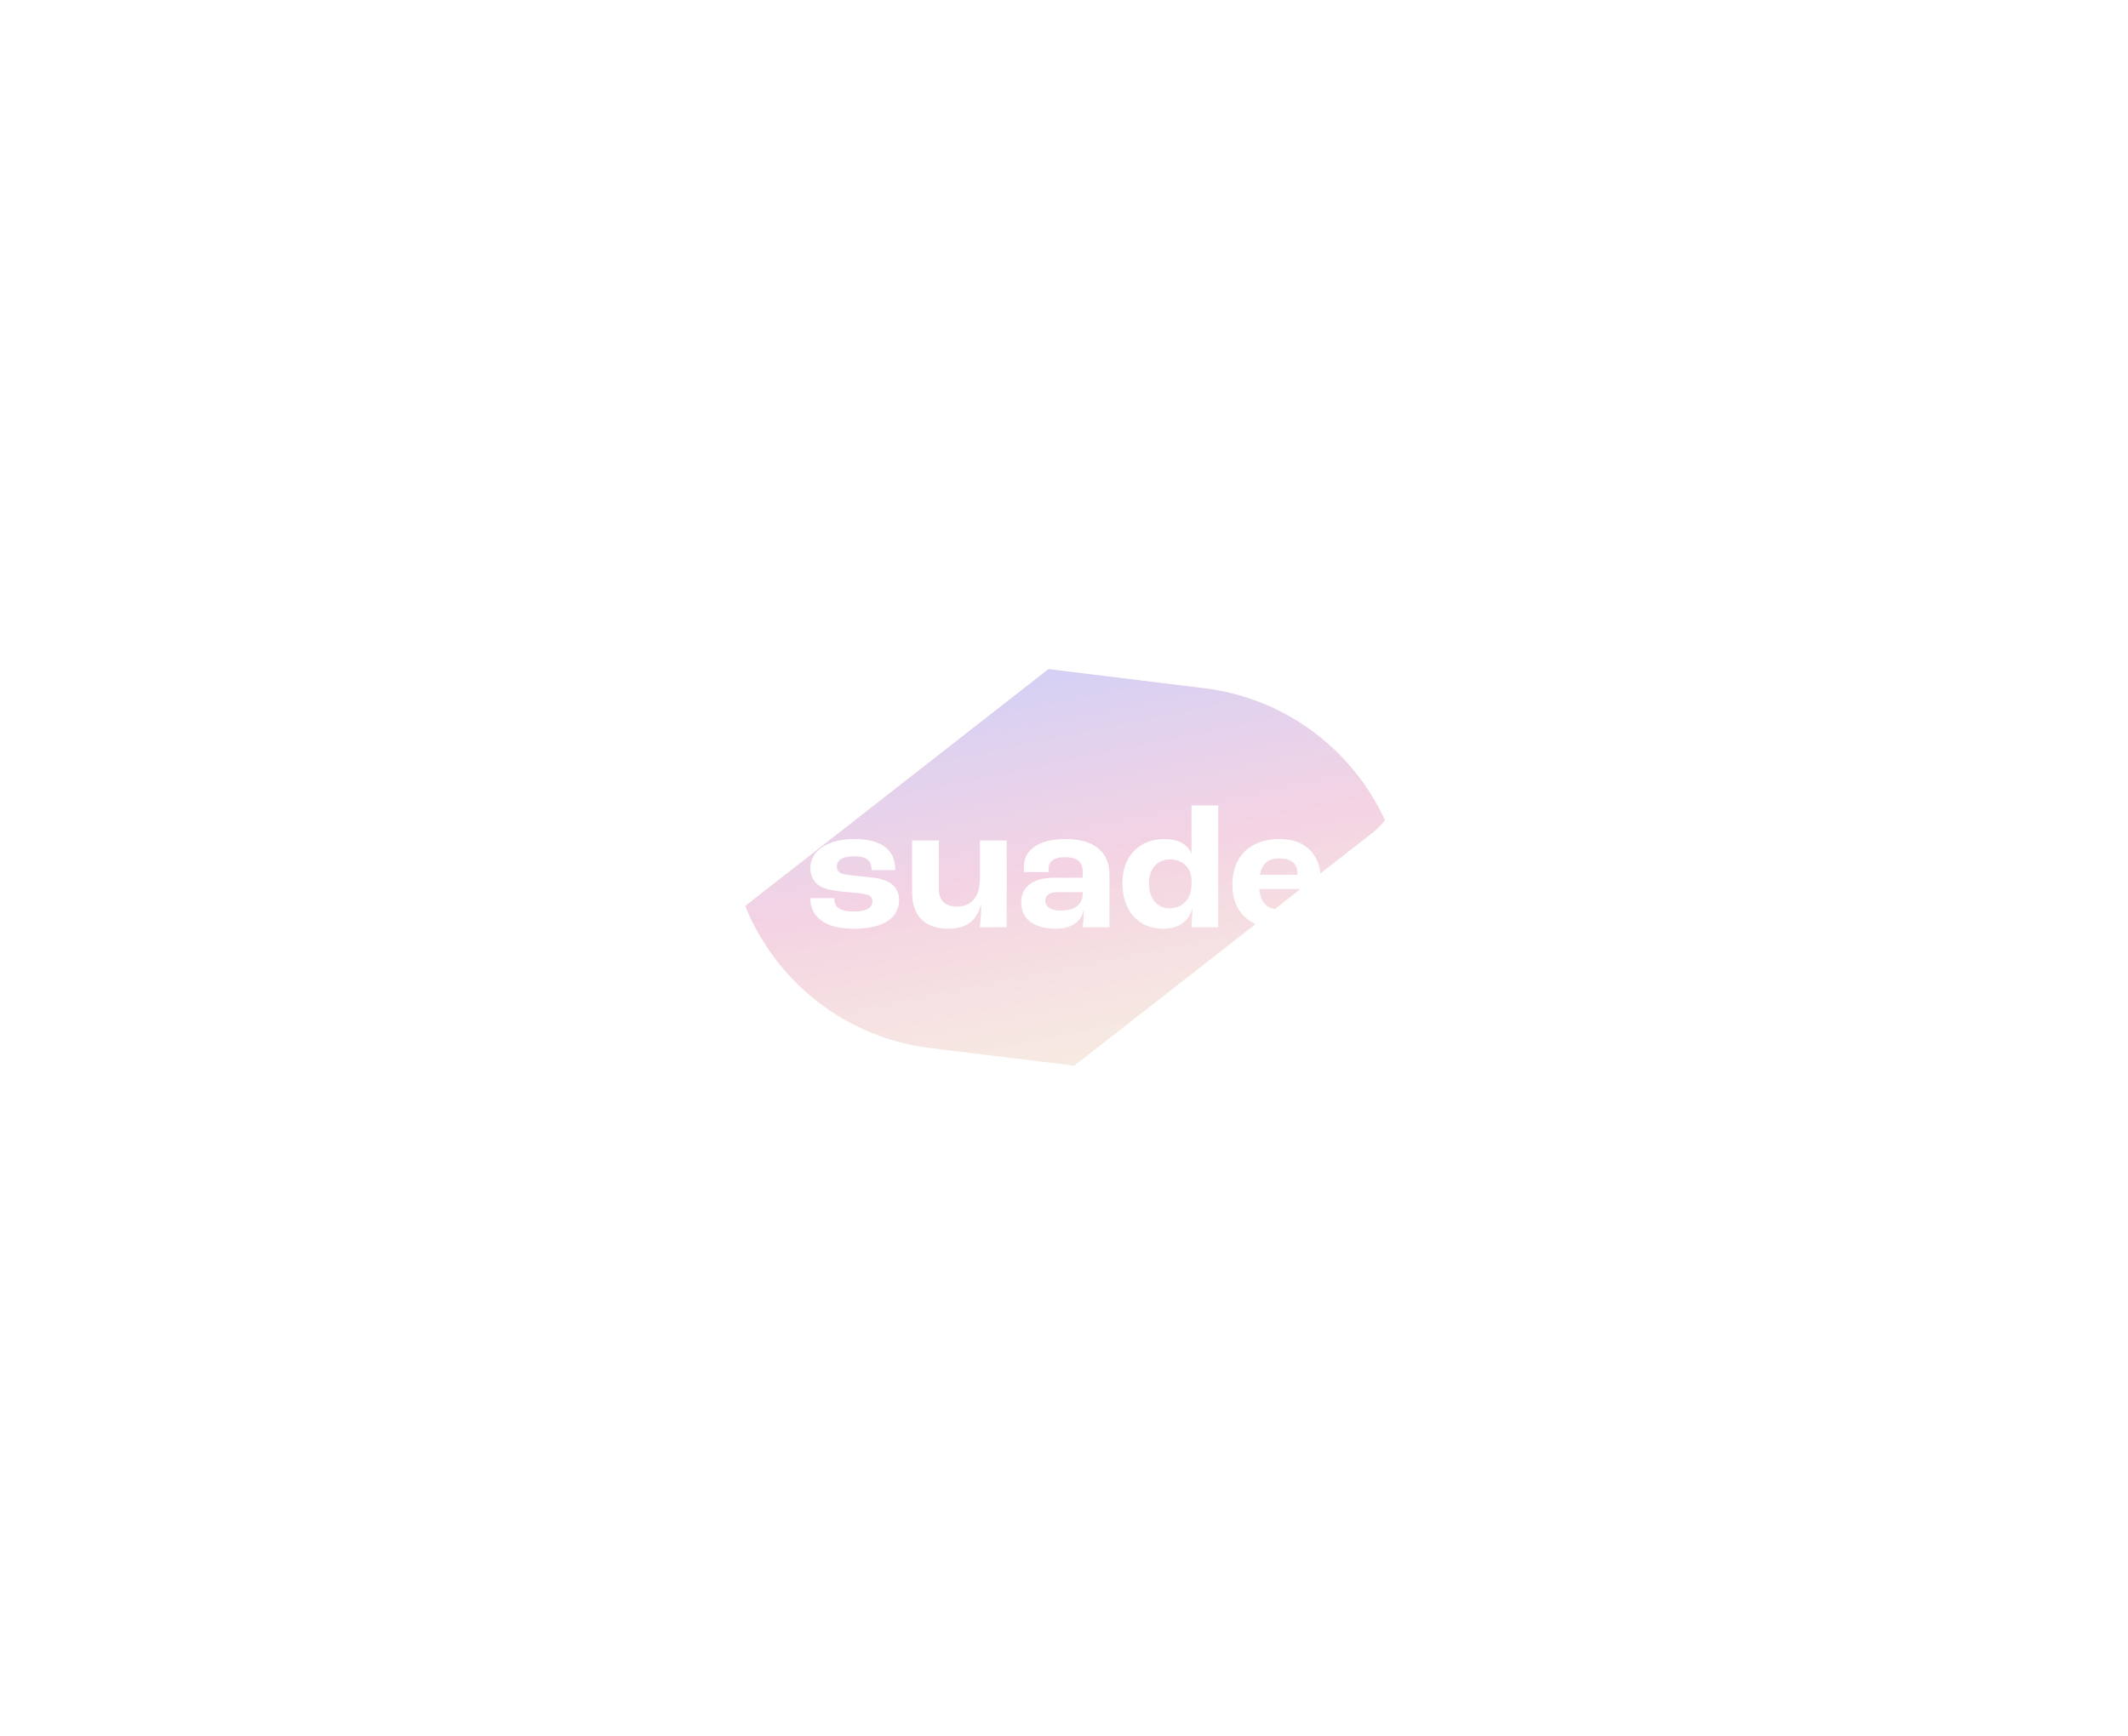 <svg width="397" height="324" viewBox="0 0 397 324" fill="none" xmlns="http://www.w3.org/2000/svg">
<g opacity="0.5" filter="url(#filter0_i_2005_695)">
<g clip-path="url(#clip0_2005_695)">
<path d="M136.226 147.798C138.247 131.341 153.226 119.638 169.683 121.659L224.648 128.408C248.173 131.296 264.901 152.708 262.013 176.232C259.994 192.672 245.03 204.364 228.59 202.345L173.564 195.589C150.057 192.702 133.34 171.306 136.226 147.798Z" fill="#EAF2EF" fill-opacity="0.12"/>
<g opacity="0.8" filter="url(#filter1_f_2005_695)">
<path d="M137.546 184.562C133.71 179.652 134.58 172.563 139.49 168.727L218.45 107.036C223.36 103.201 230.449 104.071 234.285 108.981L258.098 139.46C261.934 144.37 261.063 151.459 256.154 155.295L177.193 216.985C172.284 220.821 165.194 219.951 161.358 215.041L137.546 184.562Z" fill="url(#paint0_linear_2005_695)"/>
<path d="M137.546 184.562C133.71 179.652 134.58 172.563 139.49 168.727L218.45 107.036C223.36 103.201 230.449 104.071 234.285 108.981L258.098 139.46C261.934 144.37 261.063 151.459 256.154 155.295L177.193 216.985C172.284 220.821 165.194 219.951 161.358 215.041L137.546 184.562Z" fill="url(#paint1_linear_2005_695)"/>
<path d="M137.546 184.562C133.71 179.652 134.58 172.563 139.49 168.727L218.45 107.036C223.36 103.201 230.449 104.071 234.285 108.981L258.098 139.46C261.934 144.37 261.063 151.459 256.154 155.295L177.193 216.985C172.284 220.821 165.194 219.951 161.358 215.041L137.546 184.562Z" fill="url(#paint2_linear_2005_695)"/>
<path d="M137.546 184.562C133.71 179.652 134.58 172.563 139.49 168.727L218.45 107.036C223.36 103.201 230.449 104.071 234.285 108.981L258.098 139.46C261.934 144.37 261.063 151.459 256.154 155.295L177.193 216.985C172.284 220.821 165.194 219.951 161.358 215.041L137.546 184.562Z" fill="#EAF2EF" fill-opacity="0.12"/>
</g>
</g>
</g>
<g filter="url(#filter2_d_2005_695)">
<path d="M159.279 173.306C153.57 173.306 151.175 170.878 151.175 167.598H155.637C155.637 169.107 156.391 170.091 159.246 170.091C161.838 170.091 162.756 169.337 162.756 168.155C162.756 167.565 162.461 167.106 161.608 166.909C160.755 166.712 159.443 166.581 157.835 166.449C155.506 166.253 153.701 165.892 152.717 165.203C151.798 164.547 151.175 163.366 151.175 162.02C151.175 158.51 154.784 156.574 159.279 156.574C164.593 156.574 167.021 158.608 167.021 162.381H162.625C162.592 160.675 161.805 159.79 159.344 159.79C157.113 159.79 156.129 160.544 156.129 161.66C156.129 162.349 156.391 162.873 157.31 163.103C158.13 163.3 159.574 163.431 161.313 163.595C163.314 163.792 164.725 163.989 165.938 164.678C166.988 165.268 167.743 166.482 167.743 167.893C167.743 171.305 164.823 173.306 159.279 173.306Z" fill="white"/>
<path d="M176.981 173.306C172.782 173.306 170.157 171.207 170.157 166.449V156.837H175.144V165.859C175.144 168.123 176.391 169.172 178.523 169.172C181.213 169.172 182.821 167.401 182.821 163.858V156.837H187.808V173.044H182.821C182.919 171.928 183.018 170.583 183.051 168.812H182.985C182.263 171.928 180.065 173.306 176.981 173.306Z" fill="white"/>
<path d="M196.911 173.306C193.138 173.306 190.513 171.666 190.513 168.385C190.513 165.728 192.416 163.792 196.714 163.792H201.996V162.709C201.996 160.741 200.88 159.954 198.584 159.954C196.714 159.954 195.631 160.741 195.631 162.053C195.631 162.152 195.631 162.414 195.664 162.742H191.071C191.038 162.48 191.005 162.119 191.005 161.791C191.005 158.51 193.892 156.574 198.813 156.574C203.964 156.574 206.982 158.871 206.982 163.202V173.044H201.996C202.094 172.224 202.225 170.747 202.225 169.763H202.193C201.7 172.06 199.863 173.306 196.911 173.306ZM197.895 169.927C200.487 169.927 201.996 168.779 201.996 166.81V166.482H197.173C195.828 166.482 195.008 167.106 195.008 168.024C195.008 169.271 196.09 169.927 197.895 169.927Z" fill="white"/>
<path d="M217.005 173.306C212.314 173.306 209.394 169.894 209.394 164.809C209.394 159.855 212.478 156.574 217.202 156.574C219.826 156.574 221.532 157.559 222.254 159.232H222.287V150.308H227.274V173.044H222.287C222.32 172.716 222.385 171.305 222.484 169.566H222.418C221.795 171.863 219.958 173.306 217.005 173.306ZM218.153 169.501C220.647 169.501 222.287 167.729 222.287 165.072V164.284C222.287 161.955 220.647 160.38 218.219 160.38C215.89 160.38 214.348 162.152 214.348 164.842C214.348 167.598 215.857 169.501 218.153 169.501Z" fill="white"/>
<path d="M246.446 164.481V165.892H234.93C235.16 168.549 236.505 169.697 238.736 169.697C240.671 169.697 241.918 169.008 242.049 167.434H246.446C246.347 171.141 243.263 173.306 238.637 173.306C233.257 173.306 229.911 170.255 229.911 165.104C229.911 159.757 233.257 156.574 238.736 156.574C243.263 156.574 246.446 159.166 246.446 164.481ZM242.049 163.234V162.972C242.049 161.135 240.803 160.183 238.736 160.183C236.636 160.183 235.455 161.102 235.061 163.234H242.049Z" fill="white"/>
</g>
<defs>
<filter id="filter0_i_2005_695" x="131" y="118" width="136.243" height="88" filterUnits="userSpaceOnUse" color-interpolation-filters="sRGB">
<feFlood flood-opacity="0" result="BackgroundImageFix"/>
<feBlend mode="normal" in="SourceGraphic" in2="BackgroundImageFix" result="shape"/>
<feColorMatrix in="SourceAlpha" type="matrix" values="0 0 0 0 0 0 0 0 0 0 0 0 0 0 0 0 0 0 127 0" result="hardAlpha"/>
<feOffset/>
<feGaussianBlur stdDeviation="2.916"/>
<feComposite in2="hardAlpha" operator="arithmetic" k2="-1" k3="1"/>
<feColorMatrix type="matrix" values="0 0 0 0 0.918 0 0 0 0 0.949 0 0 0 0 0.937 0 0 0 0.6 0"/>
<feBlend mode="normal" in2="shape" result="effect1_innerShadow_2005_695"/>
</filter>
<filter id="filter1_f_2005_695" x="106.706" y="76.197" width="182.232" height="171.629" filterUnits="userSpaceOnUse" color-interpolation-filters="sRGB">
<feFlood flood-opacity="0" result="BackgroundImageFix"/>
<feBlend mode="normal" in="SourceGraphic" in2="BackgroundImageFix" result="shape"/>
<feGaussianBlur stdDeviation="11.947" result="effect1_foregroundBlur_2005_695"/>
</filter>
<filter id="filter2_d_2005_695" x="0.989" y="0.122" width="395.643" height="323.37" filterUnits="userSpaceOnUse" color-interpolation-filters="sRGB">
<feFlood flood-opacity="0" result="BackgroundImageFix"/>
<feColorMatrix in="SourceAlpha" type="matrix" values="0 0 0 0 0 0 0 0 0 0 0 0 0 0 0 0 0 0 127 0" result="hardAlpha"/>
<feMorphology radius="145.812" operator="dilate" in="SourceAlpha" result="effect1_dropShadow_2005_695"/>
<feOffset/>
<feGaussianBlur stdDeviation="2.187"/>
<feComposite in2="hardAlpha" operator="out"/>
<feColorMatrix type="matrix" values="0 0 0 0 0.122 0 0 0 0 0.122 0 0 0 0 0.122 0 0 0 0.24 0"/>
<feBlend mode="normal" in2="BackgroundImageFix" result="effect1_dropShadow_2005_695"/>
<feBlend mode="normal" in="SourceGraphic" in2="effect1_dropShadow_2005_695" result="shape"/>
</filter>
<linearGradient id="paint0_linear_2005_695" x1="168.656" y1="224.382" x2="146.388" y2="116.855" gradientUnits="userSpaceOnUse">
<stop stop-color="#FFD6A3"/>
<stop offset="0.5" stop-color="#FFCC75"/>
<stop offset="1" stop-color="#FFC146" stop-opacity="0"/>
</linearGradient>
<linearGradient id="paint1_linear_2005_695" x1="168.342" y1="223.317" x2="147.079" y2="116.699" gradientUnits="userSpaceOnUse">
<stop stop-color="#FFA3A5" stop-opacity="0"/>
<stop offset="0.5" stop-color="#FF759A"/>
<stop offset="1" stop-color="#FF4690"/>
</linearGradient>
<linearGradient id="paint2_linear_2005_695" x1="168.656" y1="224.382" x2="146.388" y2="116.855" gradientUnits="userSpaceOnUse">
<stop stop-color="#B5EDFD" stop-opacity="0.24"/>
<stop offset="0.5" stop-color="#82B1FE" stop-opacity="0.24"/>
<stop offset="1" stop-color="#4F74FF"/>
</linearGradient>
<clipPath id="clip0_2005_695">
<path d="M136.226 147.798C138.247 131.341 153.226 119.638 169.683 121.659L224.648 128.408C248.173 131.296 264.901 152.708 262.013 176.232C259.994 192.672 245.03 204.364 228.59 202.345L173.564 195.589C150.057 192.702 133.34 171.306 136.226 147.798Z" fill="white"/>
</clipPath>
</defs>
</svg>
